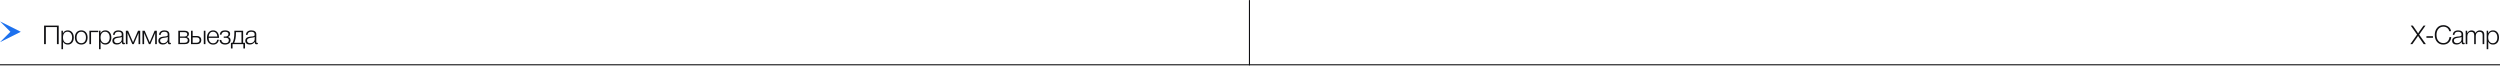 <?xml version="1.0" encoding="UTF-8"?> <svg xmlns="http://www.w3.org/2000/svg" width="1150" height="31" viewBox="0 0 1150 31" fill="none"><path d="M27.004 11.769V20.313H26.188V12.465H21.088V20.313H20.272V11.769H27.004ZM28.949 14.145V15.333C29.397 14.421 30.133 13.965 31.157 13.965C31.997 13.965 32.669 14.265 33.173 14.865C33.685 15.465 33.941 16.261 33.941 17.253C33.941 18.229 33.689 19.017 33.185 19.617C32.681 20.209 32.013 20.505 31.181 20.505C30.141 20.505 29.413 20.061 28.997 19.173V22.617H28.265V14.145H28.949ZM32.597 15.321C32.221 14.833 31.709 14.589 31.061 14.589C30.413 14.589 29.901 14.825 29.525 15.297C29.157 15.769 28.973 16.417 28.973 17.241C28.973 18.049 29.161 18.689 29.537 19.161C29.921 19.633 30.437 19.869 31.085 19.869C31.717 19.869 32.221 19.633 32.597 19.161C32.981 18.681 33.173 18.045 33.173 17.253C33.173 16.445 32.981 15.801 32.597 15.321ZM37.388 13.965C38.276 13.965 38.98 14.261 39.5 14.853C40.028 15.445 40.292 16.245 40.292 17.253C40.292 18.253 40.032 19.045 39.512 19.629C38.992 20.205 38.284 20.493 37.388 20.493C36.492 20.493 35.776 20.201 35.24 19.617C34.712 19.025 34.448 18.229 34.448 17.229C34.448 16.237 34.712 15.445 35.24 14.853C35.776 14.261 36.492 13.965 37.388 13.965ZM38.948 15.321C38.556 14.841 38.032 14.601 37.376 14.601C36.72 14.601 36.196 14.841 35.804 15.321C35.412 15.793 35.216 16.429 35.216 17.229C35.216 18.045 35.408 18.689 35.792 19.161C36.184 19.633 36.72 19.869 37.4 19.869C38.056 19.869 38.576 19.633 38.96 19.161C39.344 18.689 39.536 18.049 39.536 17.241C39.536 16.433 39.34 15.793 38.948 15.321ZM45.22 14.781H41.884V20.313H41.128V14.145H45.22V14.781ZM46.232 14.145V15.333C46.68 14.421 47.416 13.965 48.44 13.965C49.28 13.965 49.952 14.265 50.456 14.865C50.968 15.465 51.224 16.261 51.224 17.253C51.224 18.229 50.972 19.017 50.468 19.617C49.964 20.209 49.296 20.505 48.464 20.505C47.424 20.505 46.696 20.061 46.28 19.173V22.617H45.548V14.145H46.232ZM49.88 15.321C49.504 14.833 48.992 14.589 48.344 14.589C47.696 14.589 47.184 14.825 46.808 15.297C46.44 15.769 46.256 16.417 46.256 17.241C46.256 18.049 46.444 18.689 46.82 19.161C47.204 19.633 47.72 19.869 48.368 19.869C49 19.869 49.504 19.633 49.88 19.161C50.264 18.681 50.456 18.045 50.456 17.253C50.456 16.445 50.264 15.801 49.88 15.321ZM57.455 19.701V20.277C57.271 20.341 57.071 20.373 56.855 20.373C56.527 20.373 56.311 20.273 56.207 20.073C56.103 19.873 56.051 19.597 56.051 19.245C55.531 20.069 54.755 20.481 53.723 20.481C53.091 20.481 52.595 20.329 52.235 20.025C51.883 19.721 51.707 19.297 51.707 18.753C51.707 17.641 52.471 17.005 53.999 16.845C54.079 16.837 54.191 16.829 54.335 16.821C54.479 16.805 54.583 16.793 54.647 16.785C54.719 16.777 54.807 16.769 54.911 16.761C55.023 16.745 55.103 16.733 55.151 16.725C55.207 16.717 55.271 16.705 55.343 16.689C55.423 16.673 55.483 16.657 55.523 16.641C55.571 16.625 55.619 16.609 55.667 16.593C55.715 16.569 55.759 16.545 55.799 16.521C55.943 16.425 56.015 16.229 56.015 15.933C56.015 15.445 55.879 15.101 55.607 14.901C55.335 14.701 54.935 14.601 54.407 14.601C53.887 14.601 53.487 14.721 53.207 14.961C52.935 15.193 52.775 15.557 52.727 16.053H52.007C52.039 15.389 52.271 14.877 52.703 14.517C53.135 14.157 53.731 13.977 54.491 13.977C55.195 13.977 55.747 14.129 56.147 14.433C56.555 14.737 56.759 15.177 56.759 15.753V19.113C56.759 19.273 56.763 19.389 56.771 19.461C56.779 19.525 56.811 19.589 56.867 19.653C56.931 19.709 57.031 19.737 57.167 19.737C57.271 19.737 57.367 19.725 57.455 19.701ZM56.015 16.953C55.943 17.033 55.823 17.101 55.655 17.157C55.495 17.205 55.347 17.241 55.211 17.265C55.075 17.289 54.843 17.321 54.515 17.361C54.435 17.369 54.375 17.377 54.335 17.385C54.079 17.417 53.867 17.453 53.699 17.493C53.539 17.533 53.351 17.601 53.135 17.697C52.927 17.785 52.767 17.913 52.655 18.081C52.551 18.241 52.499 18.441 52.499 18.681C52.499 19.041 52.627 19.329 52.883 19.545C53.139 19.753 53.483 19.857 53.915 19.857C54.499 19.857 54.995 19.685 55.403 19.341C55.811 18.989 56.015 18.529 56.015 17.961V16.953ZM64.494 20.313H63.738V15.237H63.702L61.53 20.313H60.858L58.686 15.237H58.65V20.313H57.894V14.145H58.902L61.206 19.461L63.486 14.145H64.494V20.313ZM72.138 20.313H71.382V15.237H71.346L69.174 20.313H68.502L66.33 15.237H66.294V20.313H65.538V14.145H66.546L68.85 19.461L71.13 14.145H72.138V20.313ZM78.606 19.701V20.277C78.421 20.341 78.222 20.373 78.005 20.373C77.677 20.373 77.462 20.273 77.358 20.073C77.254 19.873 77.201 19.597 77.201 19.245C76.681 20.069 75.906 20.481 74.874 20.481C74.242 20.481 73.746 20.329 73.385 20.025C73.034 19.721 72.858 19.297 72.858 18.753C72.858 17.641 73.621 17.005 75.15 16.845C75.23 16.837 75.341 16.829 75.486 16.821C75.629 16.805 75.734 16.793 75.797 16.785C75.87 16.777 75.957 16.769 76.061 16.761C76.174 16.745 76.254 16.733 76.302 16.725C76.358 16.717 76.421 16.705 76.493 16.689C76.573 16.673 76.633 16.657 76.674 16.641C76.722 16.625 76.769 16.609 76.817 16.593C76.865 16.569 76.909 16.545 76.95 16.521C77.094 16.425 77.165 16.229 77.165 15.933C77.165 15.445 77.029 15.101 76.757 14.901C76.486 14.701 76.085 14.601 75.558 14.601C75.037 14.601 74.638 14.721 74.358 14.961C74.085 15.193 73.925 15.557 73.877 16.053H73.157C73.189 15.389 73.421 14.877 73.853 14.517C74.285 14.157 74.882 13.977 75.641 13.977C76.346 13.977 76.897 14.129 77.297 14.433C77.706 14.737 77.909 15.177 77.909 15.753V19.113C77.909 19.273 77.913 19.389 77.921 19.461C77.93 19.525 77.962 19.589 78.017 19.653C78.082 19.709 78.181 19.737 78.317 19.737C78.421 19.737 78.517 19.725 78.606 19.701ZM77.165 16.953C77.094 17.033 76.974 17.101 76.805 17.157C76.645 17.205 76.498 17.241 76.362 17.265C76.225 17.289 75.993 17.321 75.665 17.361C75.585 17.369 75.525 17.377 75.486 17.385C75.23 17.417 75.017 17.453 74.85 17.493C74.689 17.533 74.501 17.601 74.285 17.697C74.078 17.785 73.918 17.913 73.805 18.081C73.701 18.241 73.65 18.441 73.65 18.681C73.65 19.041 73.778 19.329 74.034 19.545C74.29 19.753 74.633 19.857 75.066 19.857C75.65 19.857 76.145 19.685 76.553 19.341C76.962 18.989 77.165 18.529 77.165 17.961V16.953ZM87.136 18.585C87.136 19.145 86.944 19.573 86.56 19.869C86.176 20.165 85.628 20.313 84.916 20.313H82.024V14.145H84.916C85.548 14.145 86.036 14.273 86.38 14.529C86.724 14.777 86.896 15.137 86.896 15.609C86.896 16.353 86.54 16.825 85.828 17.025V17.049C86.7 17.201 87.136 17.713 87.136 18.585ZM86.14 15.801C86.14 15.121 85.704 14.781 84.832 14.781H82.78V16.797H84.832C85.256 16.797 85.58 16.709 85.804 16.533C86.028 16.357 86.14 16.113 86.14 15.801ZM86.38 18.501C86.38 17.757 85.864 17.385 84.832 17.385H82.78V19.677H84.832C85.864 19.677 86.38 19.285 86.38 18.501ZM87.863 14.145H88.619V16.569H90.623C91.223 16.569 91.699 16.737 92.051 17.073C92.403 17.409 92.579 17.865 92.579 18.441C92.579 19.025 92.403 19.485 92.051 19.821C91.699 20.149 91.223 20.313 90.623 20.313H87.863V14.145ZM91.823 18.441C91.823 18.049 91.699 17.745 91.451 17.529C91.211 17.313 90.875 17.205 90.443 17.205H88.619V19.677H90.443C90.883 19.677 91.223 19.573 91.463 19.365C91.703 19.149 91.823 18.841 91.823 18.441ZM93.743 14.145H94.499V20.313H93.743V14.145ZM100.679 18.285C100.543 18.981 100.247 19.529 99.791 19.929C99.335 20.321 98.751 20.517 98.039 20.517C97.183 20.517 96.495 20.225 95.975 19.641C95.463 19.057 95.207 18.277 95.207 17.301C95.207 16.325 95.467 15.529 95.987 14.913C96.515 14.289 97.195 13.977 98.027 13.977C98.899 13.977 99.567 14.285 100.031 14.901C100.503 15.517 100.739 16.281 100.739 17.193V17.409H95.975C95.975 18.121 96.147 18.717 96.491 19.197C96.843 19.669 97.367 19.905 98.063 19.905C99.079 19.905 99.707 19.365 99.947 18.285H100.679ZM99.983 16.797C99.943 16.109 99.747 15.573 99.395 15.189C99.043 14.797 98.579 14.601 98.003 14.601C97.379 14.601 96.903 14.805 96.575 15.213C96.255 15.621 96.055 16.149 95.975 16.797H99.983ZM101.141 15.933C101.245 14.621 102.053 13.965 103.565 13.965C104.253 13.965 104.805 14.101 105.221 14.373C105.645 14.637 105.857 15.057 105.857 15.633C105.857 15.977 105.757 16.277 105.557 16.533C105.357 16.789 105.125 16.945 104.861 17.001V17.025C105.197 17.089 105.481 17.237 105.713 17.469C105.945 17.701 106.061 18.037 106.061 18.477C106.061 19.117 105.821 19.613 105.341 19.965C104.861 20.317 104.273 20.493 103.577 20.493C102.785 20.493 102.169 20.305 101.729 19.929C101.297 19.553 101.061 19.037 101.021 18.381H101.777C101.913 19.365 102.517 19.857 103.589 19.857C104.213 19.857 104.649 19.729 104.897 19.473C105.145 19.209 105.269 18.885 105.269 18.501C105.269 18.165 105.161 17.897 104.945 17.697C104.729 17.489 104.397 17.385 103.949 17.385H102.917V16.809H103.769C104.145 16.809 104.457 16.709 104.705 16.509C104.953 16.309 105.077 16.033 105.077 15.681C105.077 14.961 104.569 14.601 103.553 14.601C102.521 14.601 101.965 15.045 101.885 15.933H101.141ZM112.701 22.281H111.945V20.313H106.977V22.281H106.221V19.677H106.953C107.521 18.629 107.805 17.049 107.805 14.937V14.145H111.837V19.677H112.701V22.281ZM111.081 19.677V14.781H108.537V15.189C108.537 17.125 108.269 18.621 107.733 19.677H111.081ZM118.589 19.701V20.277C118.405 20.341 118.205 20.373 117.989 20.373C117.661 20.373 117.445 20.273 117.341 20.073C117.237 19.873 117.185 19.597 117.185 19.245C116.665 20.069 115.889 20.481 114.857 20.481C114.225 20.481 113.729 20.329 113.369 20.025C113.017 19.721 112.841 19.297 112.841 18.753C112.841 17.641 113.605 17.005 115.133 16.845C115.213 16.837 115.325 16.829 115.469 16.821C115.613 16.805 115.717 16.793 115.781 16.785C115.853 16.777 115.941 16.769 116.045 16.761C116.157 16.745 116.237 16.733 116.285 16.725C116.341 16.717 116.405 16.705 116.477 16.689C116.557 16.673 116.617 16.657 116.657 16.641C116.705 16.625 116.753 16.609 116.801 16.593C116.849 16.569 116.893 16.545 116.933 16.521C117.077 16.425 117.149 16.229 117.149 15.933C117.149 15.445 117.013 15.101 116.741 14.901C116.469 14.701 116.069 14.601 115.541 14.601C115.021 14.601 114.621 14.721 114.341 14.961C114.069 15.193 113.909 15.557 113.861 16.053H113.141C113.173 15.389 113.405 14.877 113.837 14.517C114.269 14.157 114.865 13.977 115.625 13.977C116.329 13.977 116.881 14.129 117.281 14.433C117.689 14.737 117.893 15.177 117.893 15.753V19.113C117.893 19.273 117.897 19.389 117.905 19.461C117.913 19.525 117.945 19.589 118.001 19.653C118.065 19.709 118.165 19.737 118.301 19.737C118.405 19.737 118.501 19.725 118.589 19.701ZM117.149 16.953C117.077 17.033 116.957 17.101 116.789 17.157C116.629 17.205 116.481 17.241 116.345 17.265C116.209 17.289 115.977 17.321 115.649 17.361C115.569 17.369 115.509 17.377 115.469 17.385C115.213 17.417 115.001 17.453 114.833 17.493C114.673 17.533 114.485 17.601 114.269 17.697C114.061 17.785 113.901 17.913 113.789 18.081C113.685 18.241 113.633 18.441 113.633 18.681C113.633 19.041 113.761 19.329 114.017 19.545C114.273 19.753 114.617 19.857 115.049 19.857C115.633 19.857 116.129 19.685 116.537 19.341C116.945 18.989 117.149 18.529 117.149 17.961V16.953Z" fill="#101012"></path><path d="M1115.74 11.769L1112.82 15.921L1115.91 20.313H1114.92L1112.79 17.253C1112.62 17.013 1112.51 16.849 1112.46 16.761C1112.41 16.665 1112.37 16.585 1112.33 16.521C1112.29 16.561 1112.24 16.625 1112.17 16.713C1112.12 16.801 1112.05 16.901 1111.98 17.013C1111.91 17.125 1111.86 17.201 1111.84 17.241L1109.68 20.313H1108.74L1111.85 15.921L1108.93 11.769H1109.89L1111.8 14.505C1111.87 14.609 1111.97 14.761 1112.08 14.961C1112.2 15.153 1112.28 15.285 1112.33 15.357C1112.53 15.069 1112.71 14.781 1112.88 14.493L1114.84 11.769H1115.74ZM1119.17 16.653V17.385H1116.16V16.653H1119.17ZM1127.57 17.037C1127.49 18.093 1127.11 18.937 1126.43 19.569C1125.77 20.193 1124.93 20.505 1123.9 20.505C1122.72 20.505 1121.77 20.101 1121.06 19.293C1120.35 18.485 1119.99 17.405 1119.99 16.053C1119.99 14.789 1120.34 13.725 1121.05 12.861C1121.76 11.997 1122.73 11.565 1123.97 11.565C1124.84 11.565 1125.61 11.821 1126.29 12.333C1126.98 12.837 1127.37 13.505 1127.47 14.337H1126.65C1126.52 13.705 1126.21 13.205 1125.73 12.837C1125.24 12.461 1124.65 12.273 1123.95 12.273C1123.01 12.273 1122.24 12.621 1121.66 13.317C1121.08 14.005 1120.79 14.917 1120.79 16.053C1120.79 17.189 1121.08 18.101 1121.65 18.789C1122.22 19.469 1122.98 19.809 1123.93 19.809C1124.75 19.809 1125.41 19.557 1125.89 19.053C1126.38 18.541 1126.67 17.869 1126.77 17.037H1127.57ZM1133.74 19.701V20.277C1133.56 20.341 1133.36 20.373 1133.14 20.373C1132.81 20.373 1132.6 20.273 1132.49 20.073C1132.39 19.873 1132.34 19.597 1132.34 19.245C1131.82 20.069 1131.04 20.481 1130.01 20.481C1129.38 20.481 1128.88 20.329 1128.52 20.025C1128.17 19.721 1127.99 19.297 1127.99 18.753C1127.99 17.641 1128.76 17.005 1130.29 16.845C1130.37 16.837 1130.48 16.829 1130.62 16.821C1130.77 16.805 1130.87 16.793 1130.93 16.785C1131.01 16.777 1131.09 16.769 1131.2 16.761C1131.31 16.745 1131.39 16.733 1131.44 16.725C1131.49 16.717 1131.56 16.705 1131.63 16.689C1131.71 16.673 1131.77 16.657 1131.81 16.641C1131.86 16.625 1131.91 16.609 1131.95 16.593C1132 16.569 1132.05 16.545 1132.09 16.521C1132.23 16.425 1132.3 16.229 1132.3 15.933C1132.3 15.445 1132.17 15.101 1131.89 14.901C1131.62 14.701 1131.22 14.601 1130.69 14.601C1130.17 14.601 1129.77 14.721 1129.49 14.961C1129.22 15.193 1129.06 15.557 1129.01 16.053H1128.29C1128.33 15.389 1128.56 14.877 1128.99 14.517C1129.42 14.157 1130.02 13.977 1130.78 13.977C1131.48 13.977 1132.03 14.129 1132.43 14.433C1132.84 14.737 1133.05 15.177 1133.05 15.753V19.113C1133.05 19.273 1133.05 19.389 1133.06 19.461C1133.07 19.525 1133.1 19.589 1133.15 19.653C1133.22 19.709 1133.32 19.737 1133.45 19.737C1133.56 19.737 1133.65 19.725 1133.74 19.701ZM1132.3 16.953C1132.23 17.033 1132.11 17.101 1131.94 17.157C1131.78 17.205 1131.63 17.241 1131.5 17.265C1131.36 17.289 1131.13 17.321 1130.8 17.361C1130.72 17.369 1130.66 17.377 1130.62 17.385C1130.37 17.417 1130.15 17.453 1129.99 17.493C1129.83 17.533 1129.64 17.601 1129.42 17.697C1129.21 17.785 1129.05 17.913 1128.94 18.081C1128.84 18.241 1128.79 18.441 1128.79 18.681C1128.79 19.041 1128.91 19.329 1129.17 19.545C1129.43 19.753 1129.77 19.857 1130.2 19.857C1130.79 19.857 1131.28 19.685 1131.69 19.341C1132.1 18.989 1132.3 18.529 1132.3 17.961V16.953ZM1134.91 14.145V15.225C1135.18 14.809 1135.47 14.497 1135.79 14.289C1136.11 14.081 1136.5 13.977 1136.97 13.977C1137.41 13.977 1137.79 14.085 1138.09 14.301C1138.41 14.509 1138.62 14.801 1138.73 15.177C1139.15 14.377 1139.84 13.977 1140.78 13.977C1141.34 13.977 1141.81 14.141 1142.19 14.469C1142.57 14.789 1142.76 15.269 1142.76 15.909V20.313H1142.01V16.113C1142.01 15.137 1141.53 14.649 1140.58 14.649C1140.03 14.649 1139.61 14.821 1139.31 15.165C1139.01 15.501 1138.86 15.957 1138.86 16.533V20.313H1138.12V16.173C1138.12 15.157 1137.67 14.649 1136.76 14.649C1136.16 14.649 1135.71 14.849 1135.41 15.249C1135.11 15.649 1134.96 16.169 1134.96 16.809V20.313H1134.21V14.145H1134.91ZM1144.55 14.145V15.333C1145 14.421 1145.73 13.965 1146.76 13.965C1147.6 13.965 1148.27 14.265 1148.77 14.865C1149.29 15.465 1149.54 16.261 1149.54 17.253C1149.54 18.229 1149.29 19.017 1148.79 19.617C1148.28 20.209 1147.61 20.505 1146.78 20.505C1145.74 20.505 1145.01 20.061 1144.6 19.173V22.617H1143.87V14.145H1144.55ZM1148.2 15.321C1147.82 14.833 1147.31 14.589 1146.66 14.589C1146.01 14.589 1145.5 14.825 1145.13 15.297C1144.76 15.769 1144.57 16.417 1144.57 17.241C1144.57 18.049 1144.76 18.689 1145.14 19.161C1145.52 19.633 1146.04 19.869 1146.69 19.869C1147.32 19.869 1147.82 19.633 1148.2 19.161C1148.58 18.681 1148.77 18.045 1148.77 17.253C1148.77 16.445 1148.58 15.801 1148.2 15.321Z" fill="#101012"></path><line y1="29.799" x2="1150" y2="29.799" stroke="#101012" stroke-width="0.5"></line><line x1="574.75" y1="30.049" x2="574.75" y2="0.049" stroke="#101012" stroke-width="0.5"></line><path d="M3.62396e-05 19.401L4.782 14.623L3.62396e-05 9.844L9.565 14.623L3.62396e-05 19.401Z" fill="#1D71EE"></path></svg> 